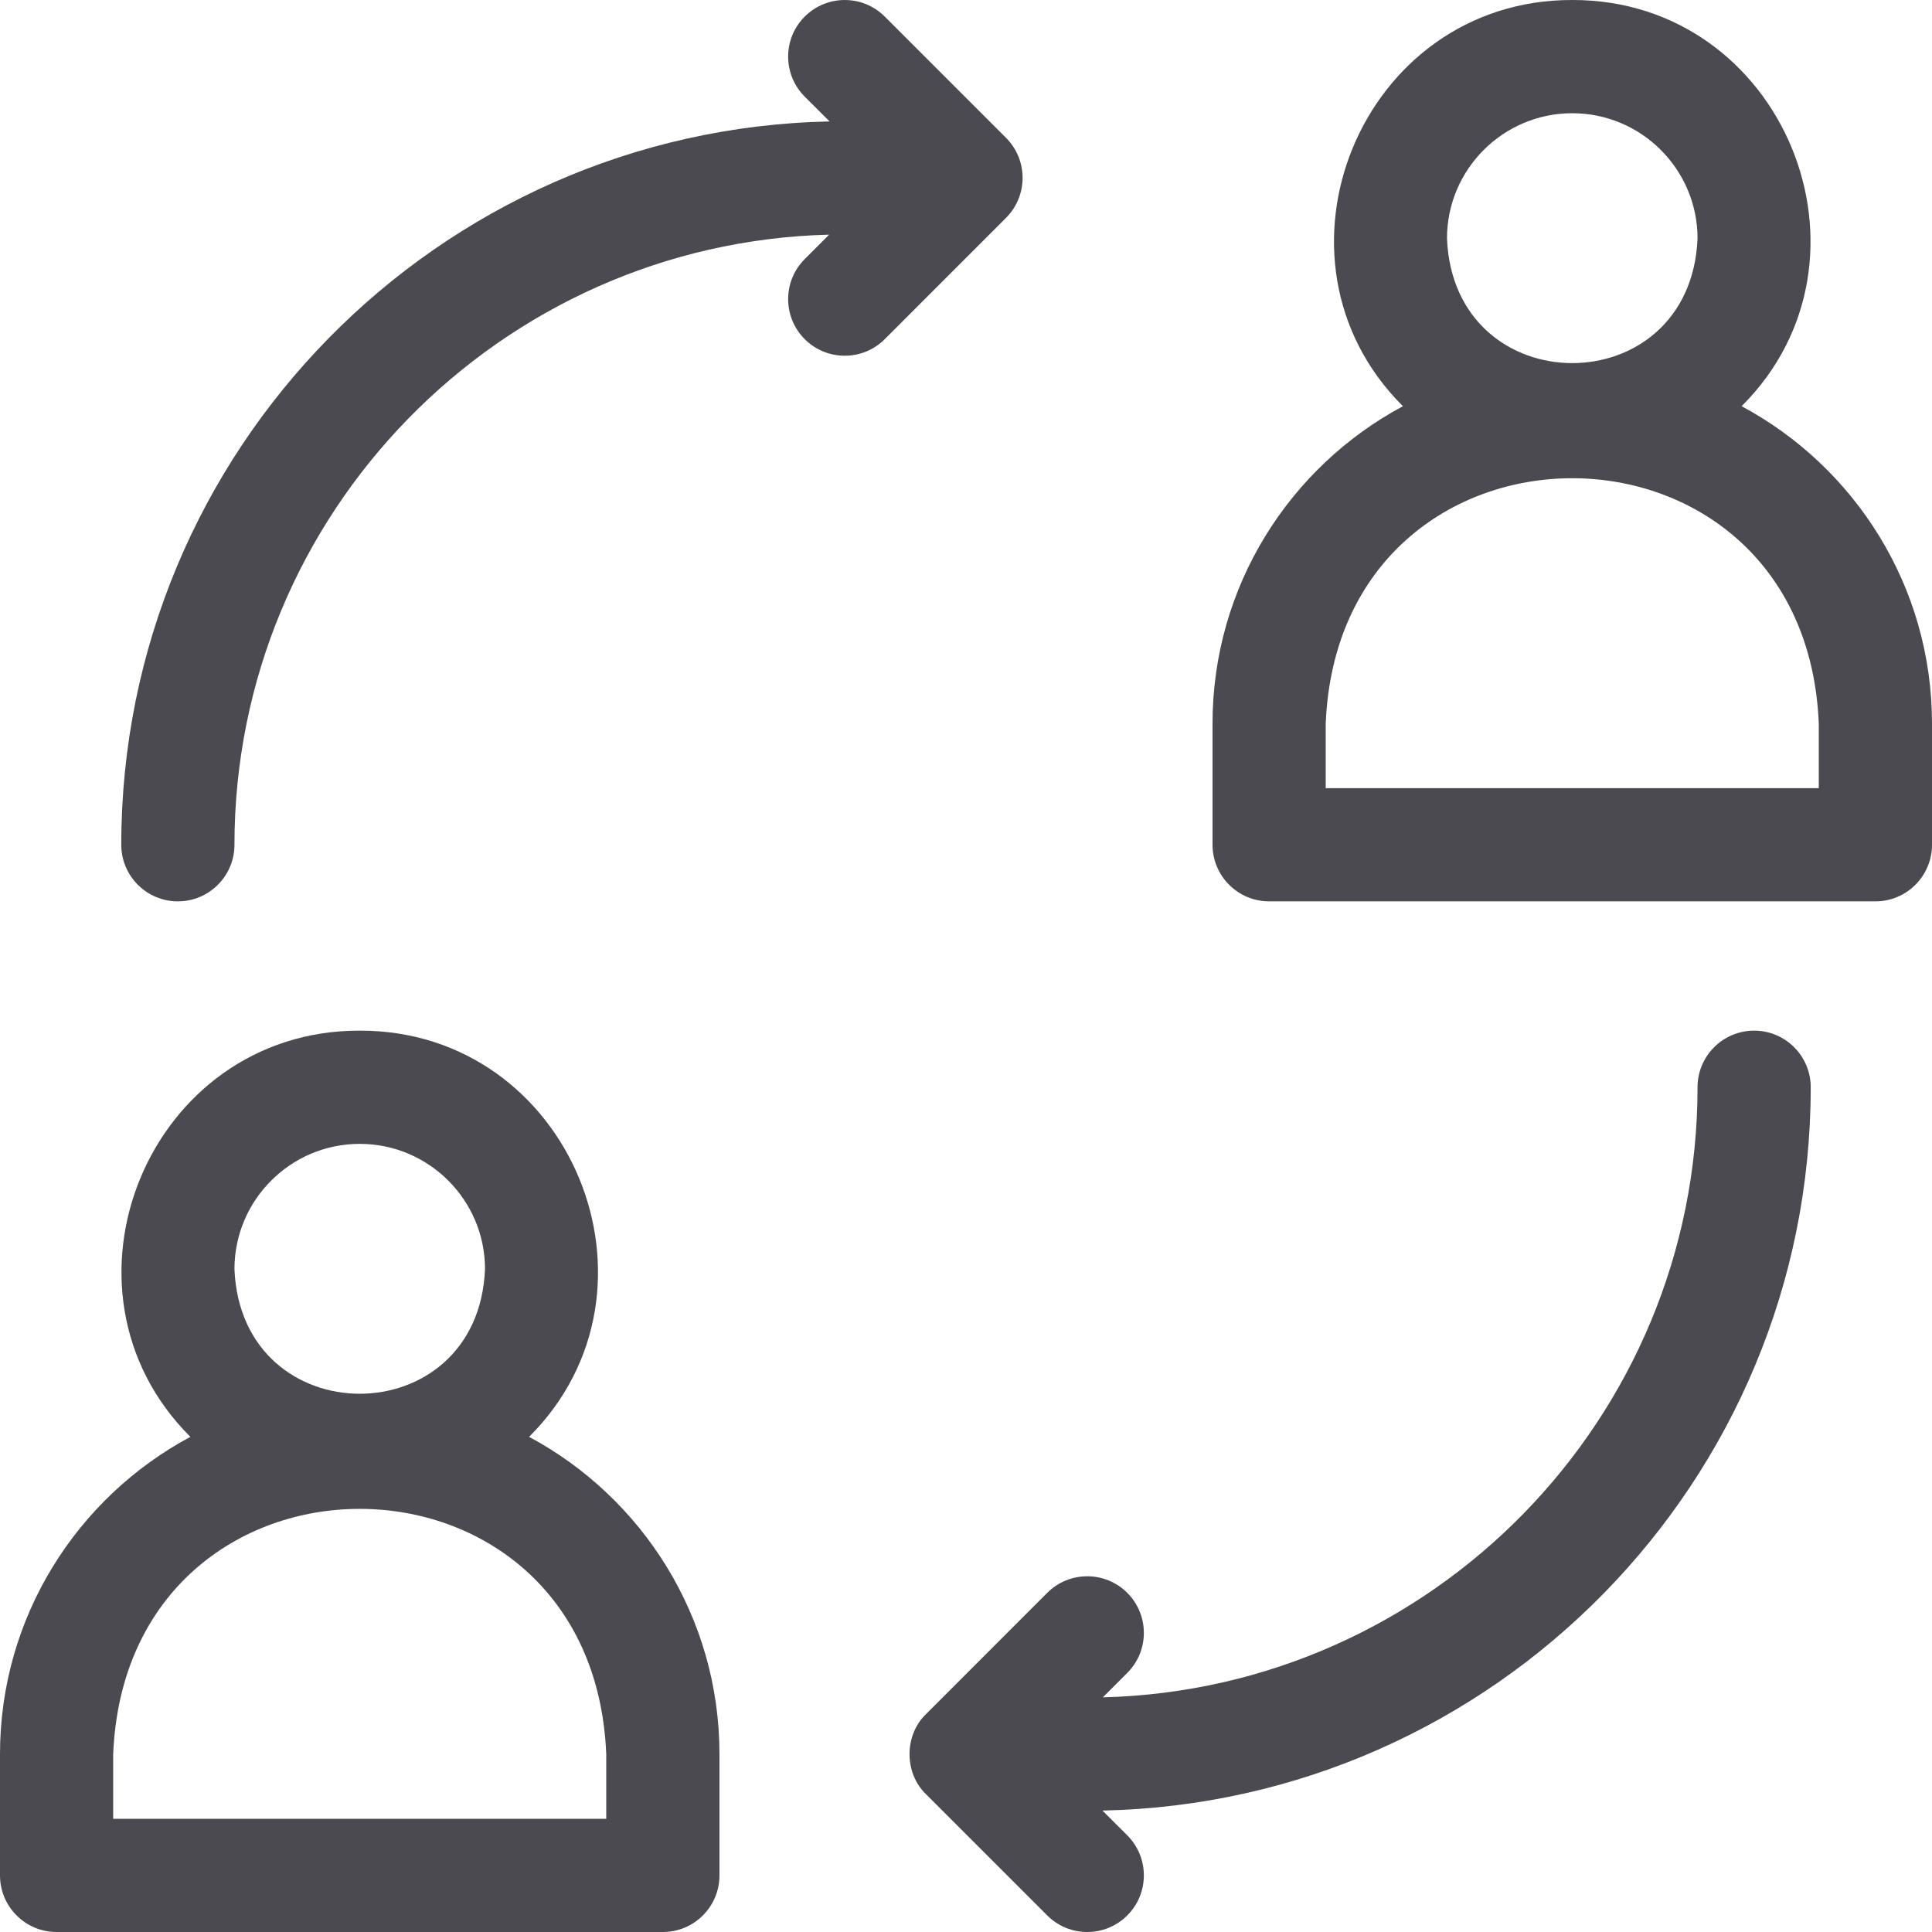 <svg width="48" height="48" viewBox="0 0 48 48" fill="none" xmlns="http://www.w3.org/2000/svg">
<path d="M25.406 4.419C25.406 4.046 25.258 3.688 24.994 3.424L21.982 0.412C21.433 -0.137 20.542 -0.137 19.993 0.412C19.444 0.961 19.444 1.851 19.993 2.401L20.61 3.017C10.872 3.219 3.013 11.202 3.013 20.988C3.013 21.764 3.642 22.394 4.419 22.394C5.195 22.394 5.825 21.764 5.825 20.988C5.825 12.756 12.418 6.036 20.6 5.83L19.993 6.437C19.444 6.986 19.444 7.876 19.993 8.426C20.542 8.975 21.433 8.975 21.982 8.426L24.994 5.413C25.258 5.149 25.406 4.792 25.406 4.419Z" fill="#4B4A50"/>
<path d="M43.581 25.606C42.804 25.606 42.175 26.236 42.175 27.012C42.175 35.244 35.582 41.964 27.4 42.17L28.007 41.563C28.556 41.014 28.556 40.124 28.007 39.574C27.458 39.025 26.567 39.025 26.018 39.574L23.006 42.587C22.461 43.111 22.461 44.052 23.006 44.576L26.018 47.588C26.567 48.138 27.458 48.137 28.007 47.588C28.556 47.039 28.556 46.149 28.007 45.599L27.39 44.983C37.128 44.781 44.987 36.798 44.987 27.013C44.987 26.236 44.358 25.606 43.581 25.606Z" fill="#4B4A50"/>
<path d="M43.27 10.092C46.948 6.428 44.31 -0.012 39.062 1.7804e-05C33.814 -0.012 31.177 6.429 34.855 10.092C32.042 11.599 30.125 14.567 30.125 17.975V20.987C30.125 21.764 30.755 22.394 31.531 22.394H46.594C47.37 22.394 48 21.764 48 20.987V17.975C48 14.567 46.082 11.599 43.27 10.092ZM39.062 2.813C40.779 2.813 42.175 4.209 42.175 5.925C42.004 10.054 36.12 10.053 35.95 5.925C35.95 4.209 37.346 2.813 39.062 2.813ZM45.187 19.581H32.937V17.975C33.275 9.847 44.853 9.854 45.187 17.975V19.581Z" fill="#4B4A50"/>
<path d="M13.145 35.698C16.823 32.035 14.186 25.594 8.937 25.606C3.689 25.594 1.052 32.035 4.73 35.698C1.917 37.205 0 40.173 0 43.581V46.594C0 47.37 0.63 48 1.406 48H16.469C17.245 48 17.875 47.37 17.875 46.594V43.581C17.875 40.173 15.957 37.205 13.145 35.698ZM8.937 28.419C10.654 28.419 12.05 29.815 12.05 31.531C11.879 35.66 5.995 35.659 5.825 31.531C5.825 29.815 7.221 28.419 8.937 28.419ZM15.062 45.188H2.812V43.581C3.15 35.453 14.728 35.46 15.062 43.581V45.188Z" fill="#4B4A50"/>
</svg>

